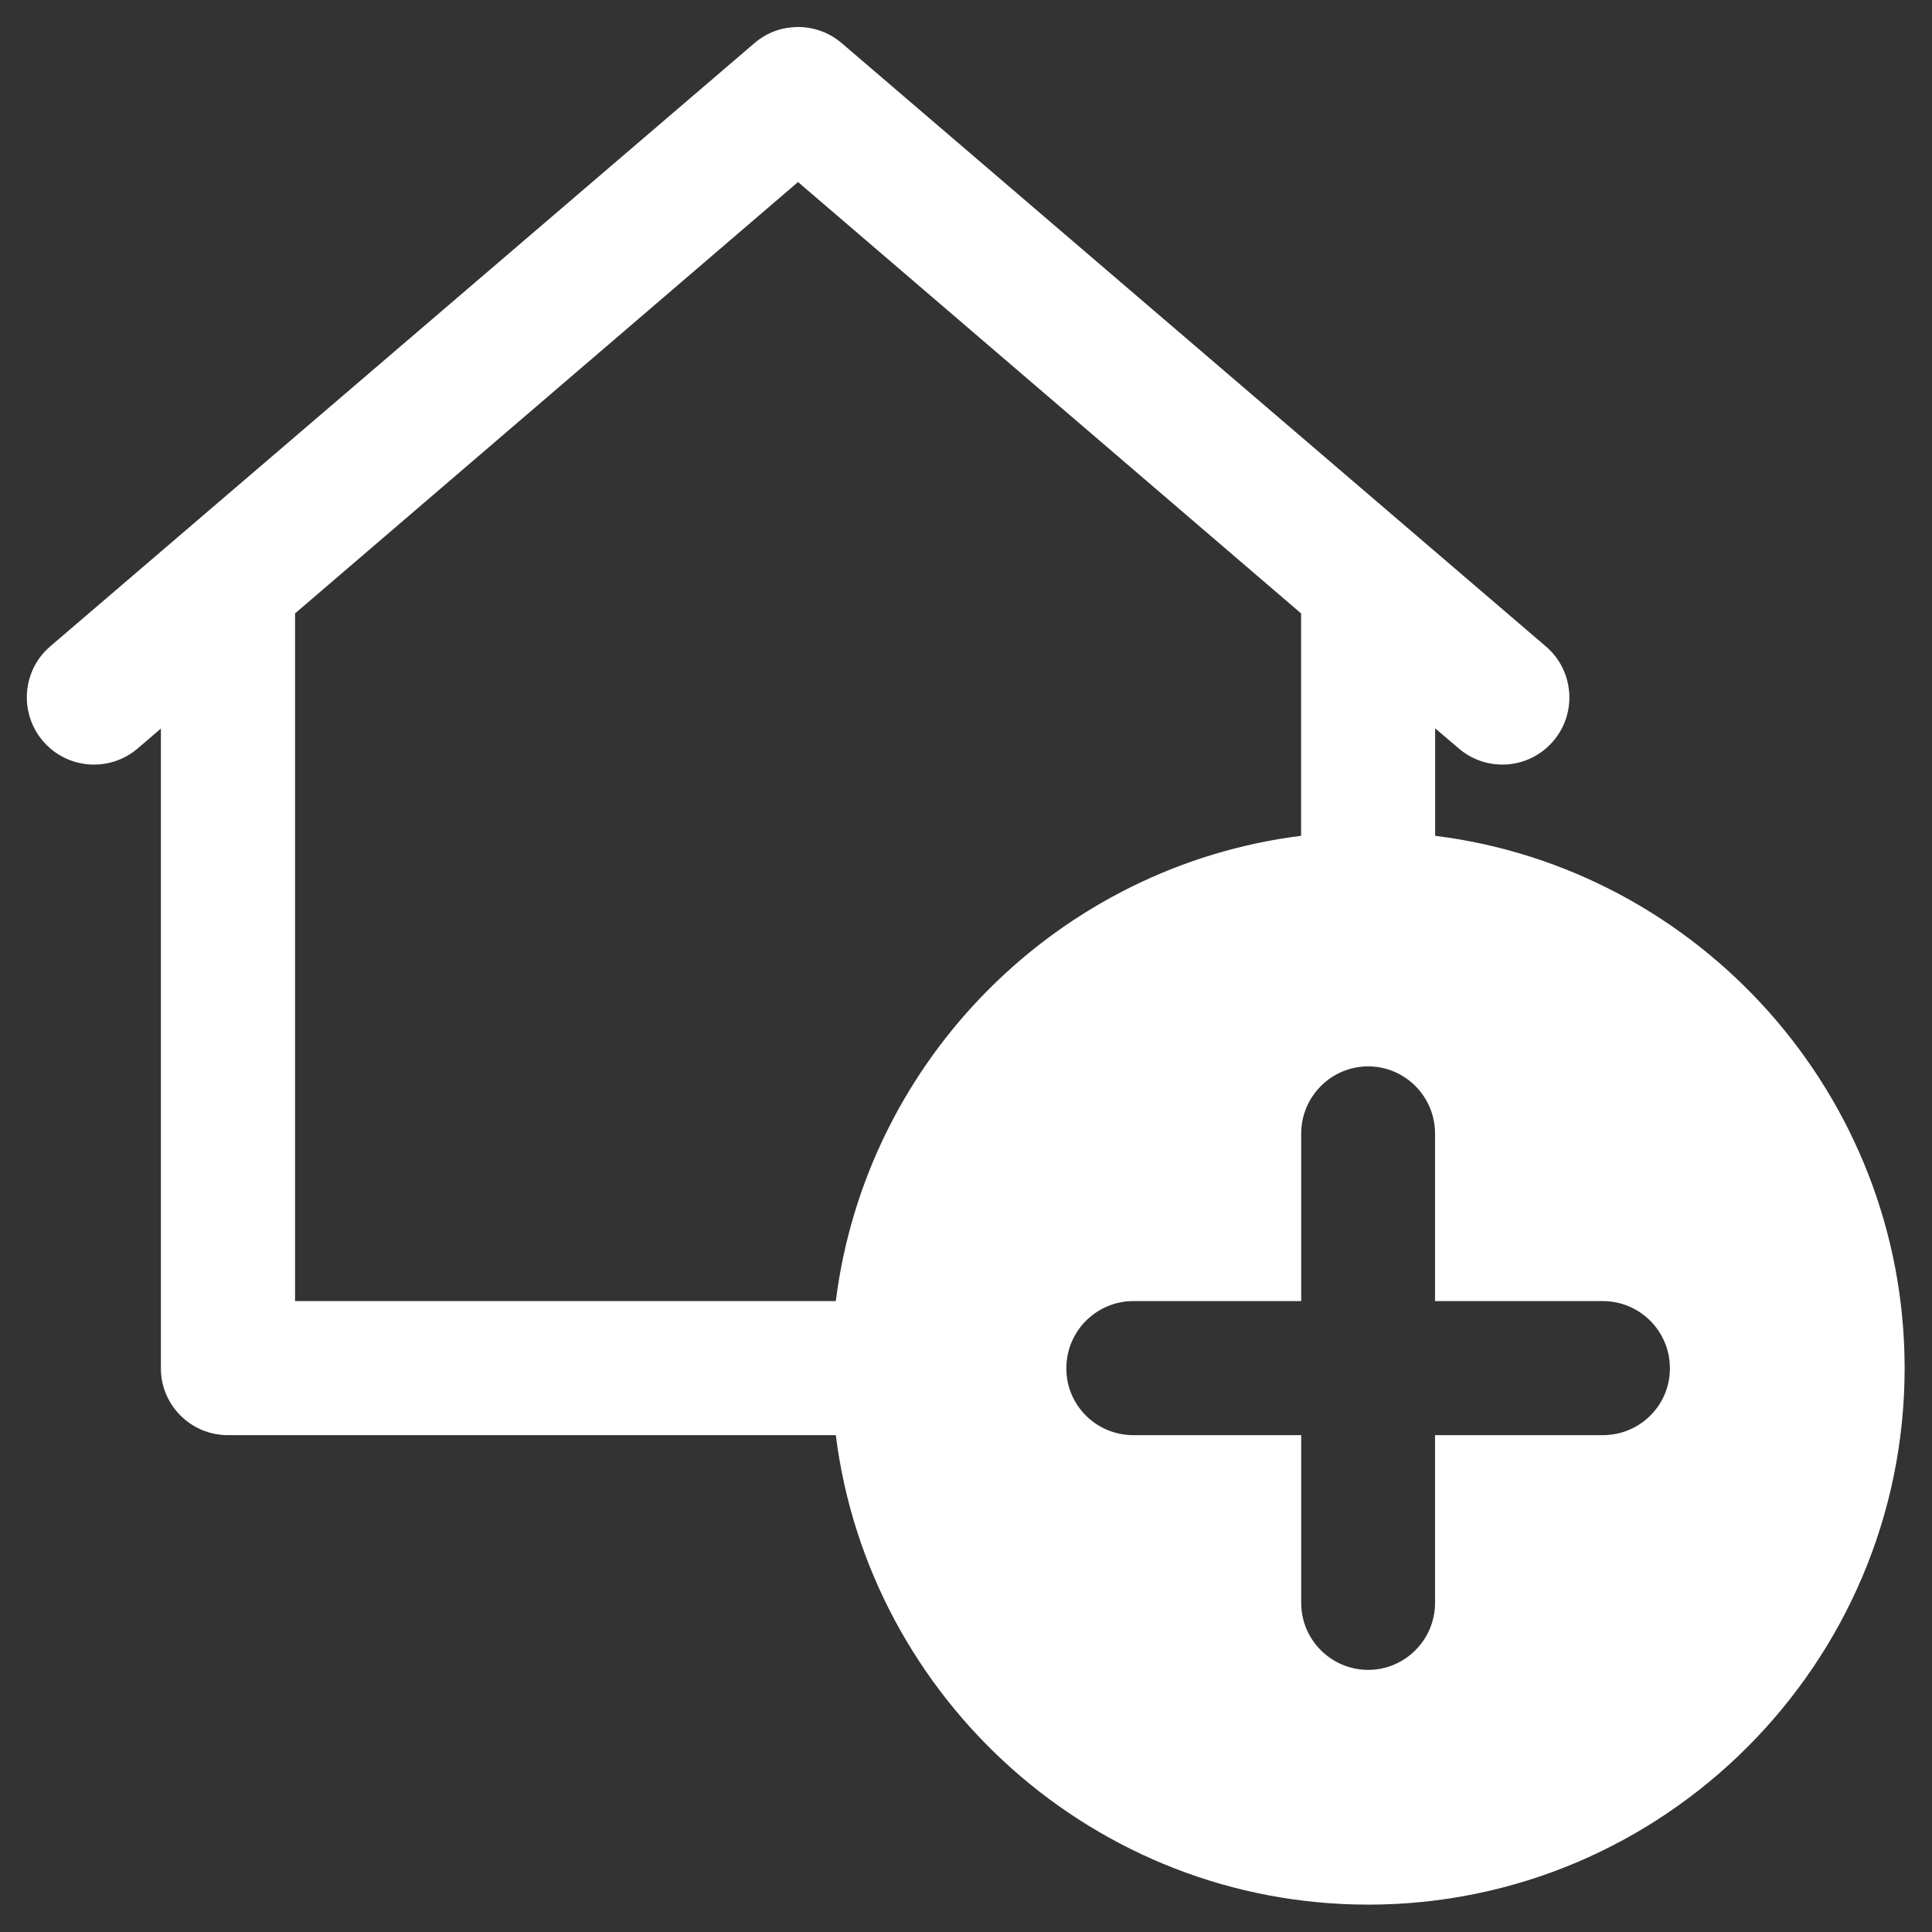 <svg width="18" height="18" viewBox="0 0 18 18" fill="none" xmlns="http://www.w3.org/2000/svg">
<rect x="0" y="0" width="18" height="18" fill="#333333" stroke="none"/>
<path d="M7.372 0.255C7.247 0.266 7.126 0.318 7.03 0.401L0.467 6.023C0.206 6.247 0.176 6.643 0.401 6.905C0.625 7.167 1.019 7.198 1.283 6.973L1.499 6.788V12.747C1.498 13.091 1.778 13.371 2.124 13.371H7.787C8.096 15.832 10.206 17.745 12.748 17.745C15.501 17.745 17.745 15.5 17.745 12.747C17.745 10.205 15.832 8.094 13.371 7.787V6.786L13.591 6.973C13.853 7.198 14.247 7.167 14.471 6.905C14.696 6.643 14.665 6.247 14.403 6.023L7.841 0.401C7.712 0.291 7.543 0.237 7.372 0.255ZM7.435 1.696L12.122 5.715V7.787C9.866 8.07 8.07 9.866 7.787 12.122H2.749V5.715L7.435 1.696ZM12.748 9.935C13.091 9.936 13.37 10.216 13.37 10.561V12.122H14.933C15.278 12.122 15.558 12.402 15.558 12.747C15.56 13.091 15.28 13.371 14.933 13.371H13.37V14.934C13.37 15.277 13.091 15.557 12.748 15.558C12.403 15.558 12.123 15.278 12.123 14.934V13.371H10.559C10.213 13.371 9.933 13.091 9.935 12.747C9.935 12.402 10.215 12.122 10.559 12.122H12.123V10.561C12.123 10.216 12.403 9.935 12.748 9.935Z" fill="white"/>
</svg>

